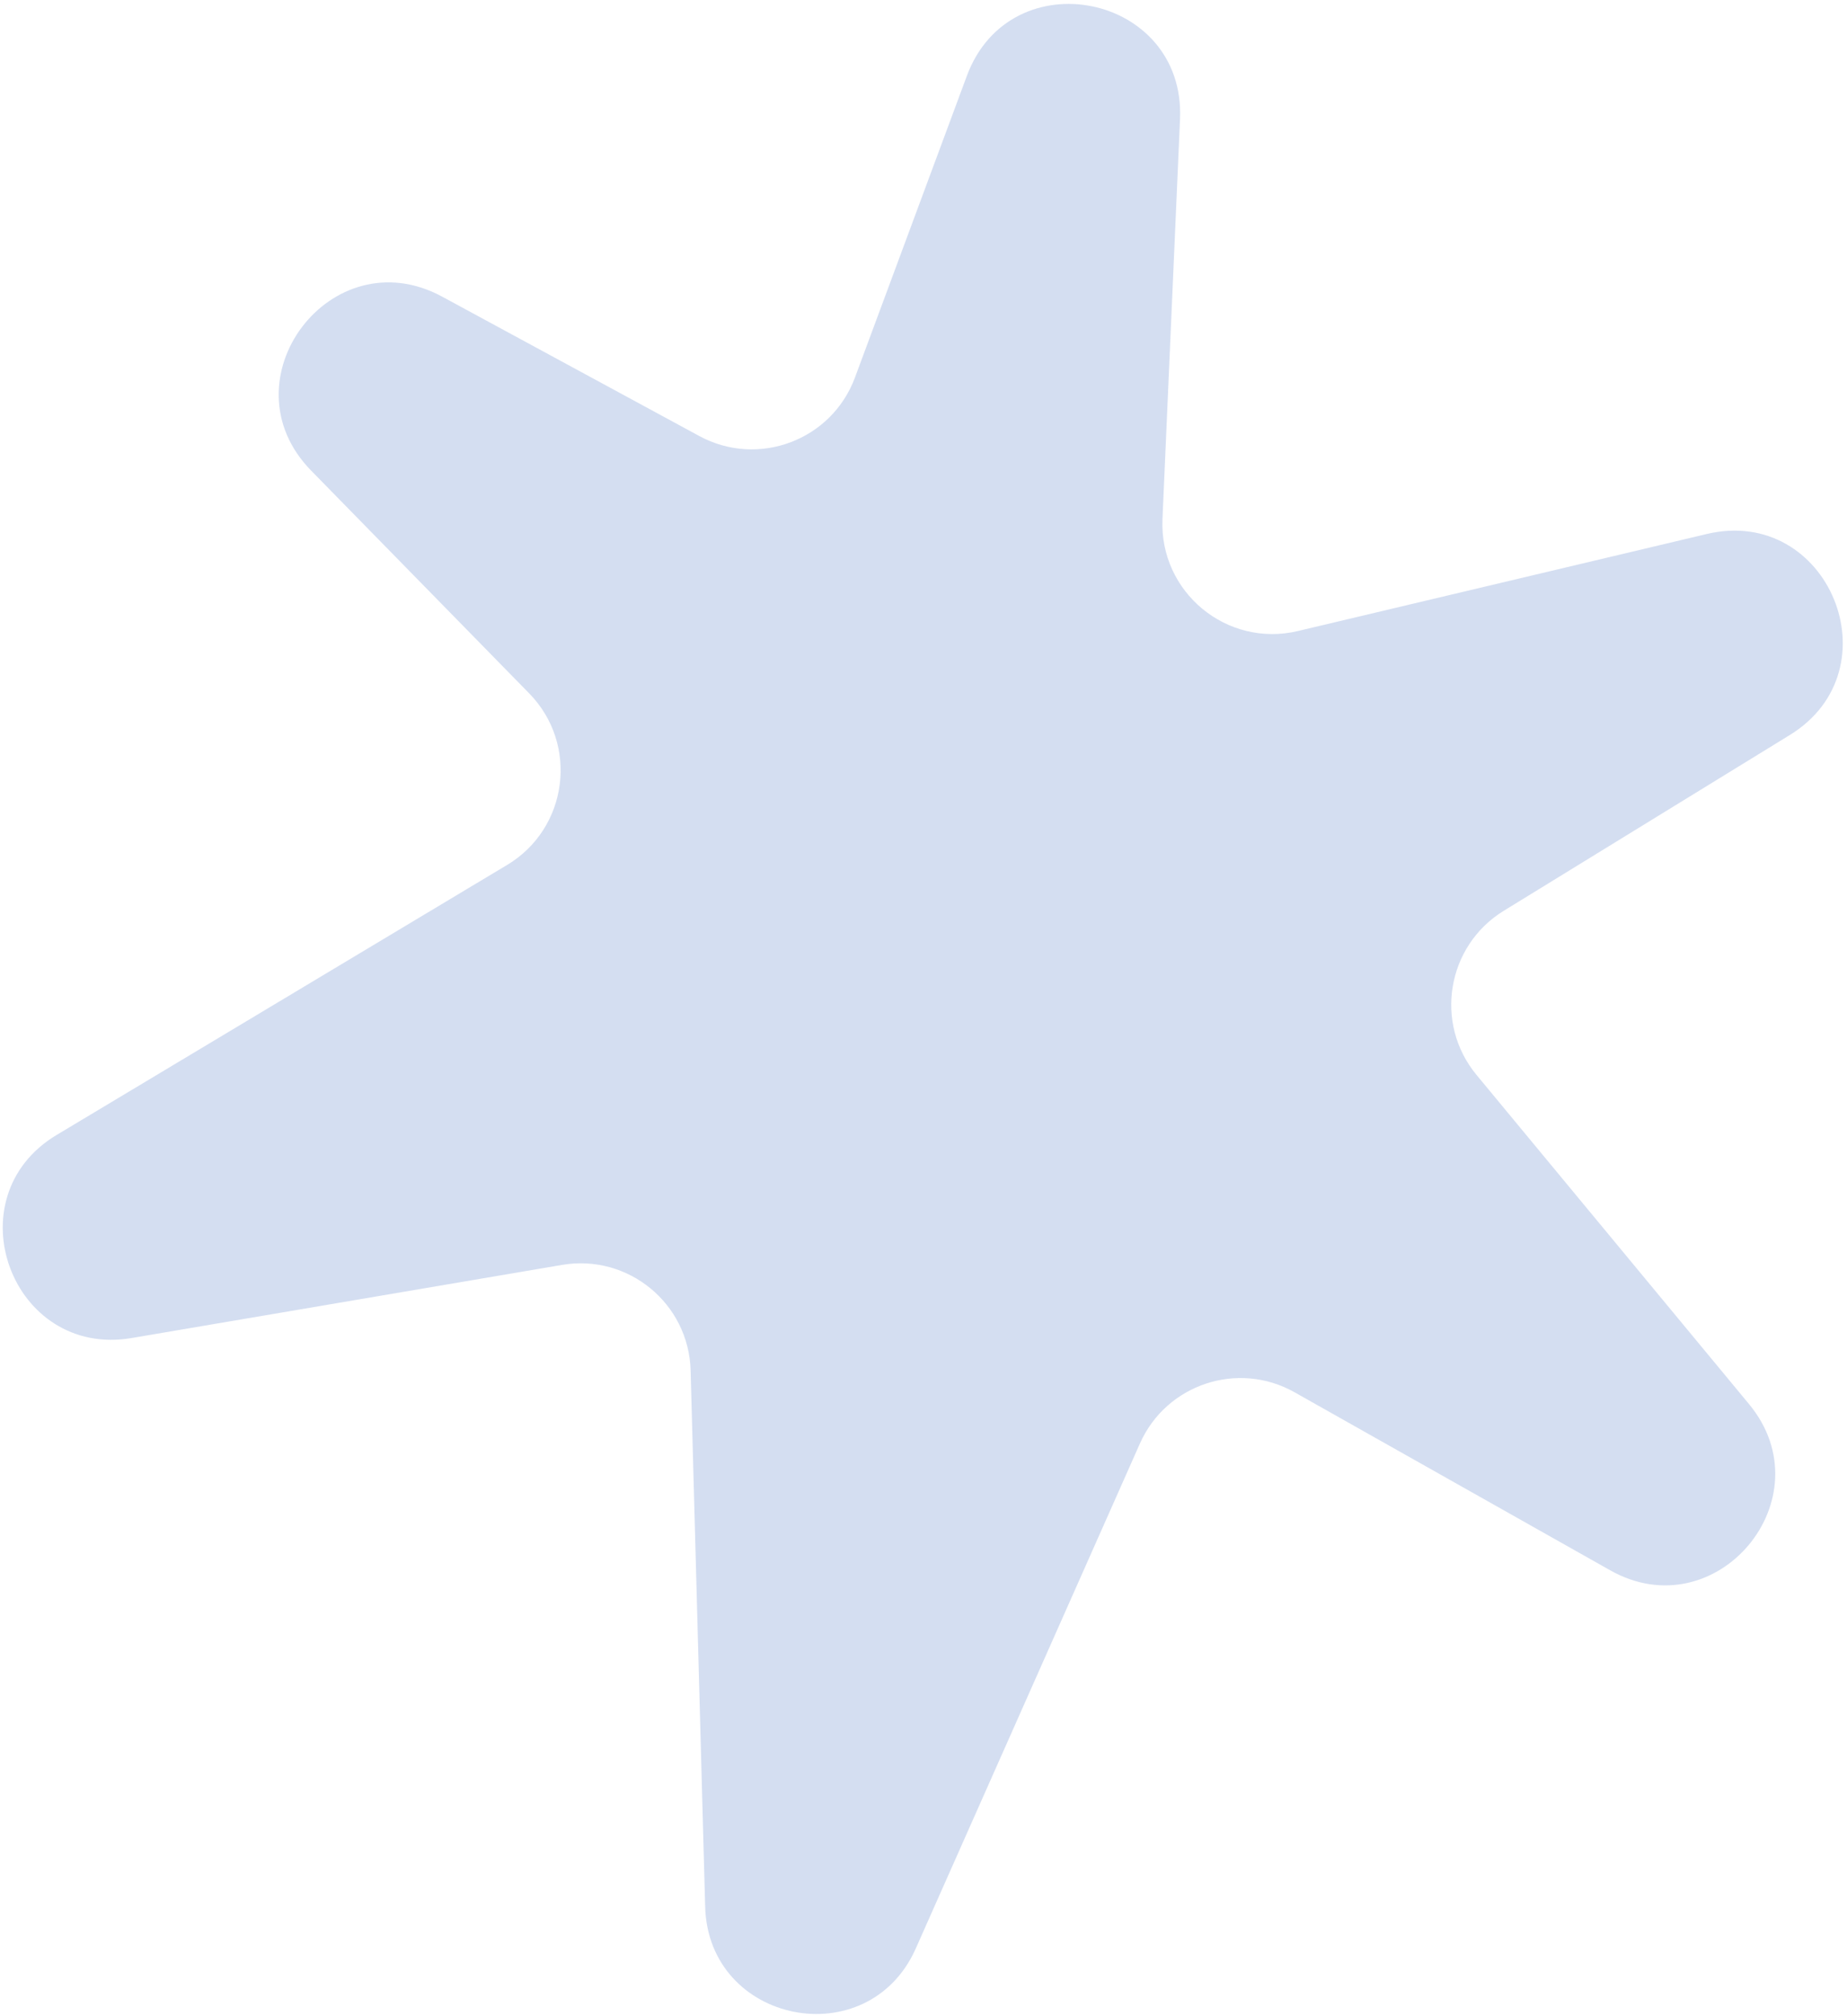 <?xml version="1.0" encoding="UTF-8"?> <svg xmlns="http://www.w3.org/2000/svg" width="132" height="144" viewBox="0 0 132 144" fill="none"><path d="M121.977 38.139C130.678 36.076 135.529 47.818 127.909 52.498L107.466 65.052C103.389 67.556 102.472 73.09 105.525 76.775L124.997 100.282C130.565 107.003 122.678 116.44 115.075 112.153L92.52 99.439C88.478 97.159 83.351 98.857 81.467 103.098L65.45 139.159C62.048 146.819 50.623 144.557 50.396 136.179L49.357 97.882C49.227 93.099 44.893 89.539 40.175 90.34L9.41 95.564C0.83 97.021 -3.415 85.531 4.05 81.059L36.242 61.776C40.606 59.162 41.379 53.156 37.82 49.522L22.236 33.611C15.92 27.162 23.667 16.889 31.604 21.189L49.98 31.143C54.187 33.422 59.437 31.449 61.102 26.963L69.098 5.421C72.219 -2.989 84.726 -0.459 84.333 8.504L83.079 37.07C82.85 42.287 87.674 46.275 92.754 45.07L121.977 38.139Z" fill="#B9CAE8" fill-opacity="0.62"></path></svg> 